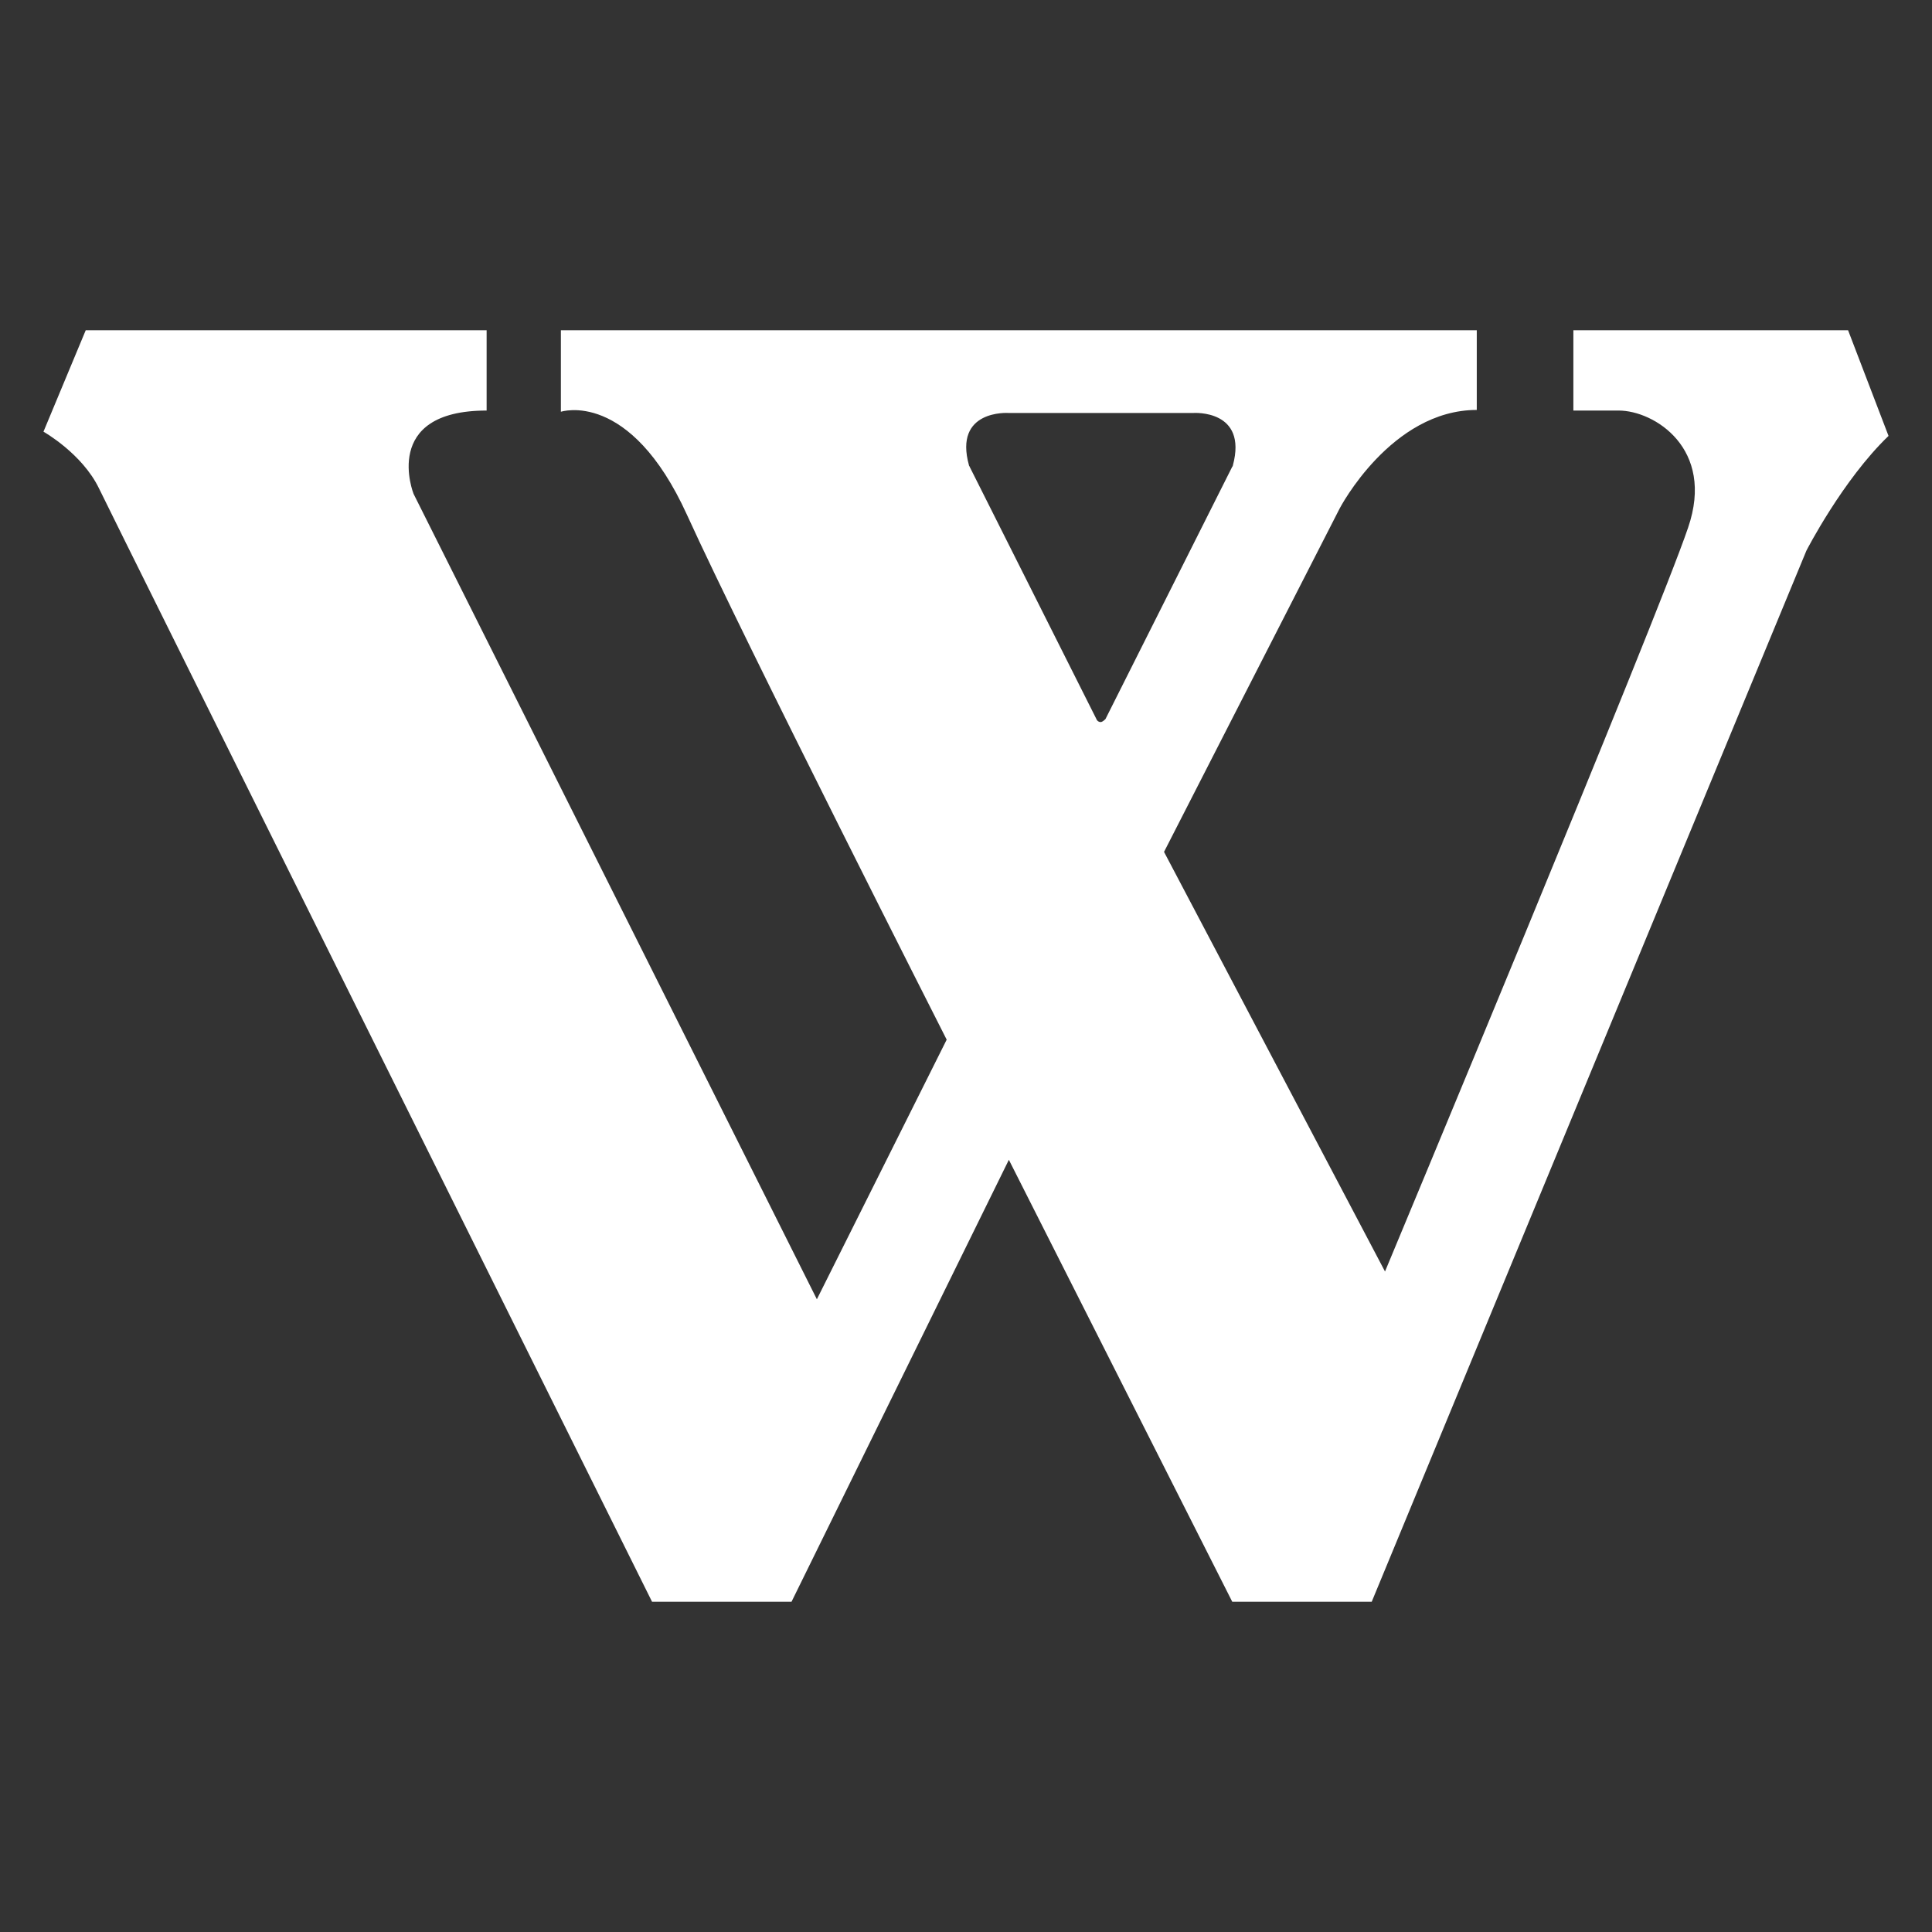 <?xml version="1.0" encoding="utf-8"?>
<!-- Generator: Adobe Illustrator 27.2.0, SVG Export Plug-In . SVG Version: 6.00 Build 0)  -->
<svg version="1.1" id="Layer_2_00000010277228353893489060000003764394041959689392_"
	 xmlns="http://www.w3.org/2000/svg" xmlns:xlink="http://www.w3.org/1999/xlink" x="0px" y="0px" viewBox="0 0 320 320"
	 style="enable-background:new 0 0 320 320;" xml:space="preserve">
<rect x="0" y="0" width="320" height="320" fill="#333333" stroke="none"/>
<style type="text/css">
	.st0{fill:#FFFFFF;}
</style>
<g id="Layer_1-2">
	<path class="st0" d="M306.1,54.7h-45.5V68c0,0,0,0,7.5,0c5.9,0,16,6.3,11.5,19.4c-5.1,15.1-50.2,123.2-50.2,123.2l-36.6-69.5
		l29.1-56.9c0,0,8.5-16.3,22.7-16.3V54.7H92.9v13.5c0,0,11.4-3.8,20.9,17.1c9.5,20.9,43,86.9,43,86.9l-21.5,43L68.5,81.8
		c0,0-5.5-13.8,12.1-13.8V54.7H14.2l-7,16.8c0,0,6.4,3.6,9.2,9.4C18,84.3,108,265.3,108,265.3h23.1l36-73.2l37,73.2h23.1l72-174.1
		c0,0,6-11.7,13.6-19L306.1,54.7L306.1,54.7z M182.3,119.6c-0.3,0-0.6-0.2-0.7-0.5l-21-41.8c0-0.1-0.1-0.1-0.1-0.2
		c-2.6-9.3,6.5-8.7,6.5-8.7h30.7c0,0,9-0.6,6.5,8.7c0,0.1,0,0.1-0.1,0.2l-21,41.8C182.8,119.4,182.5,119.6,182.3,119.6L182.3,119.6z
		"/>
</g>
</svg>
